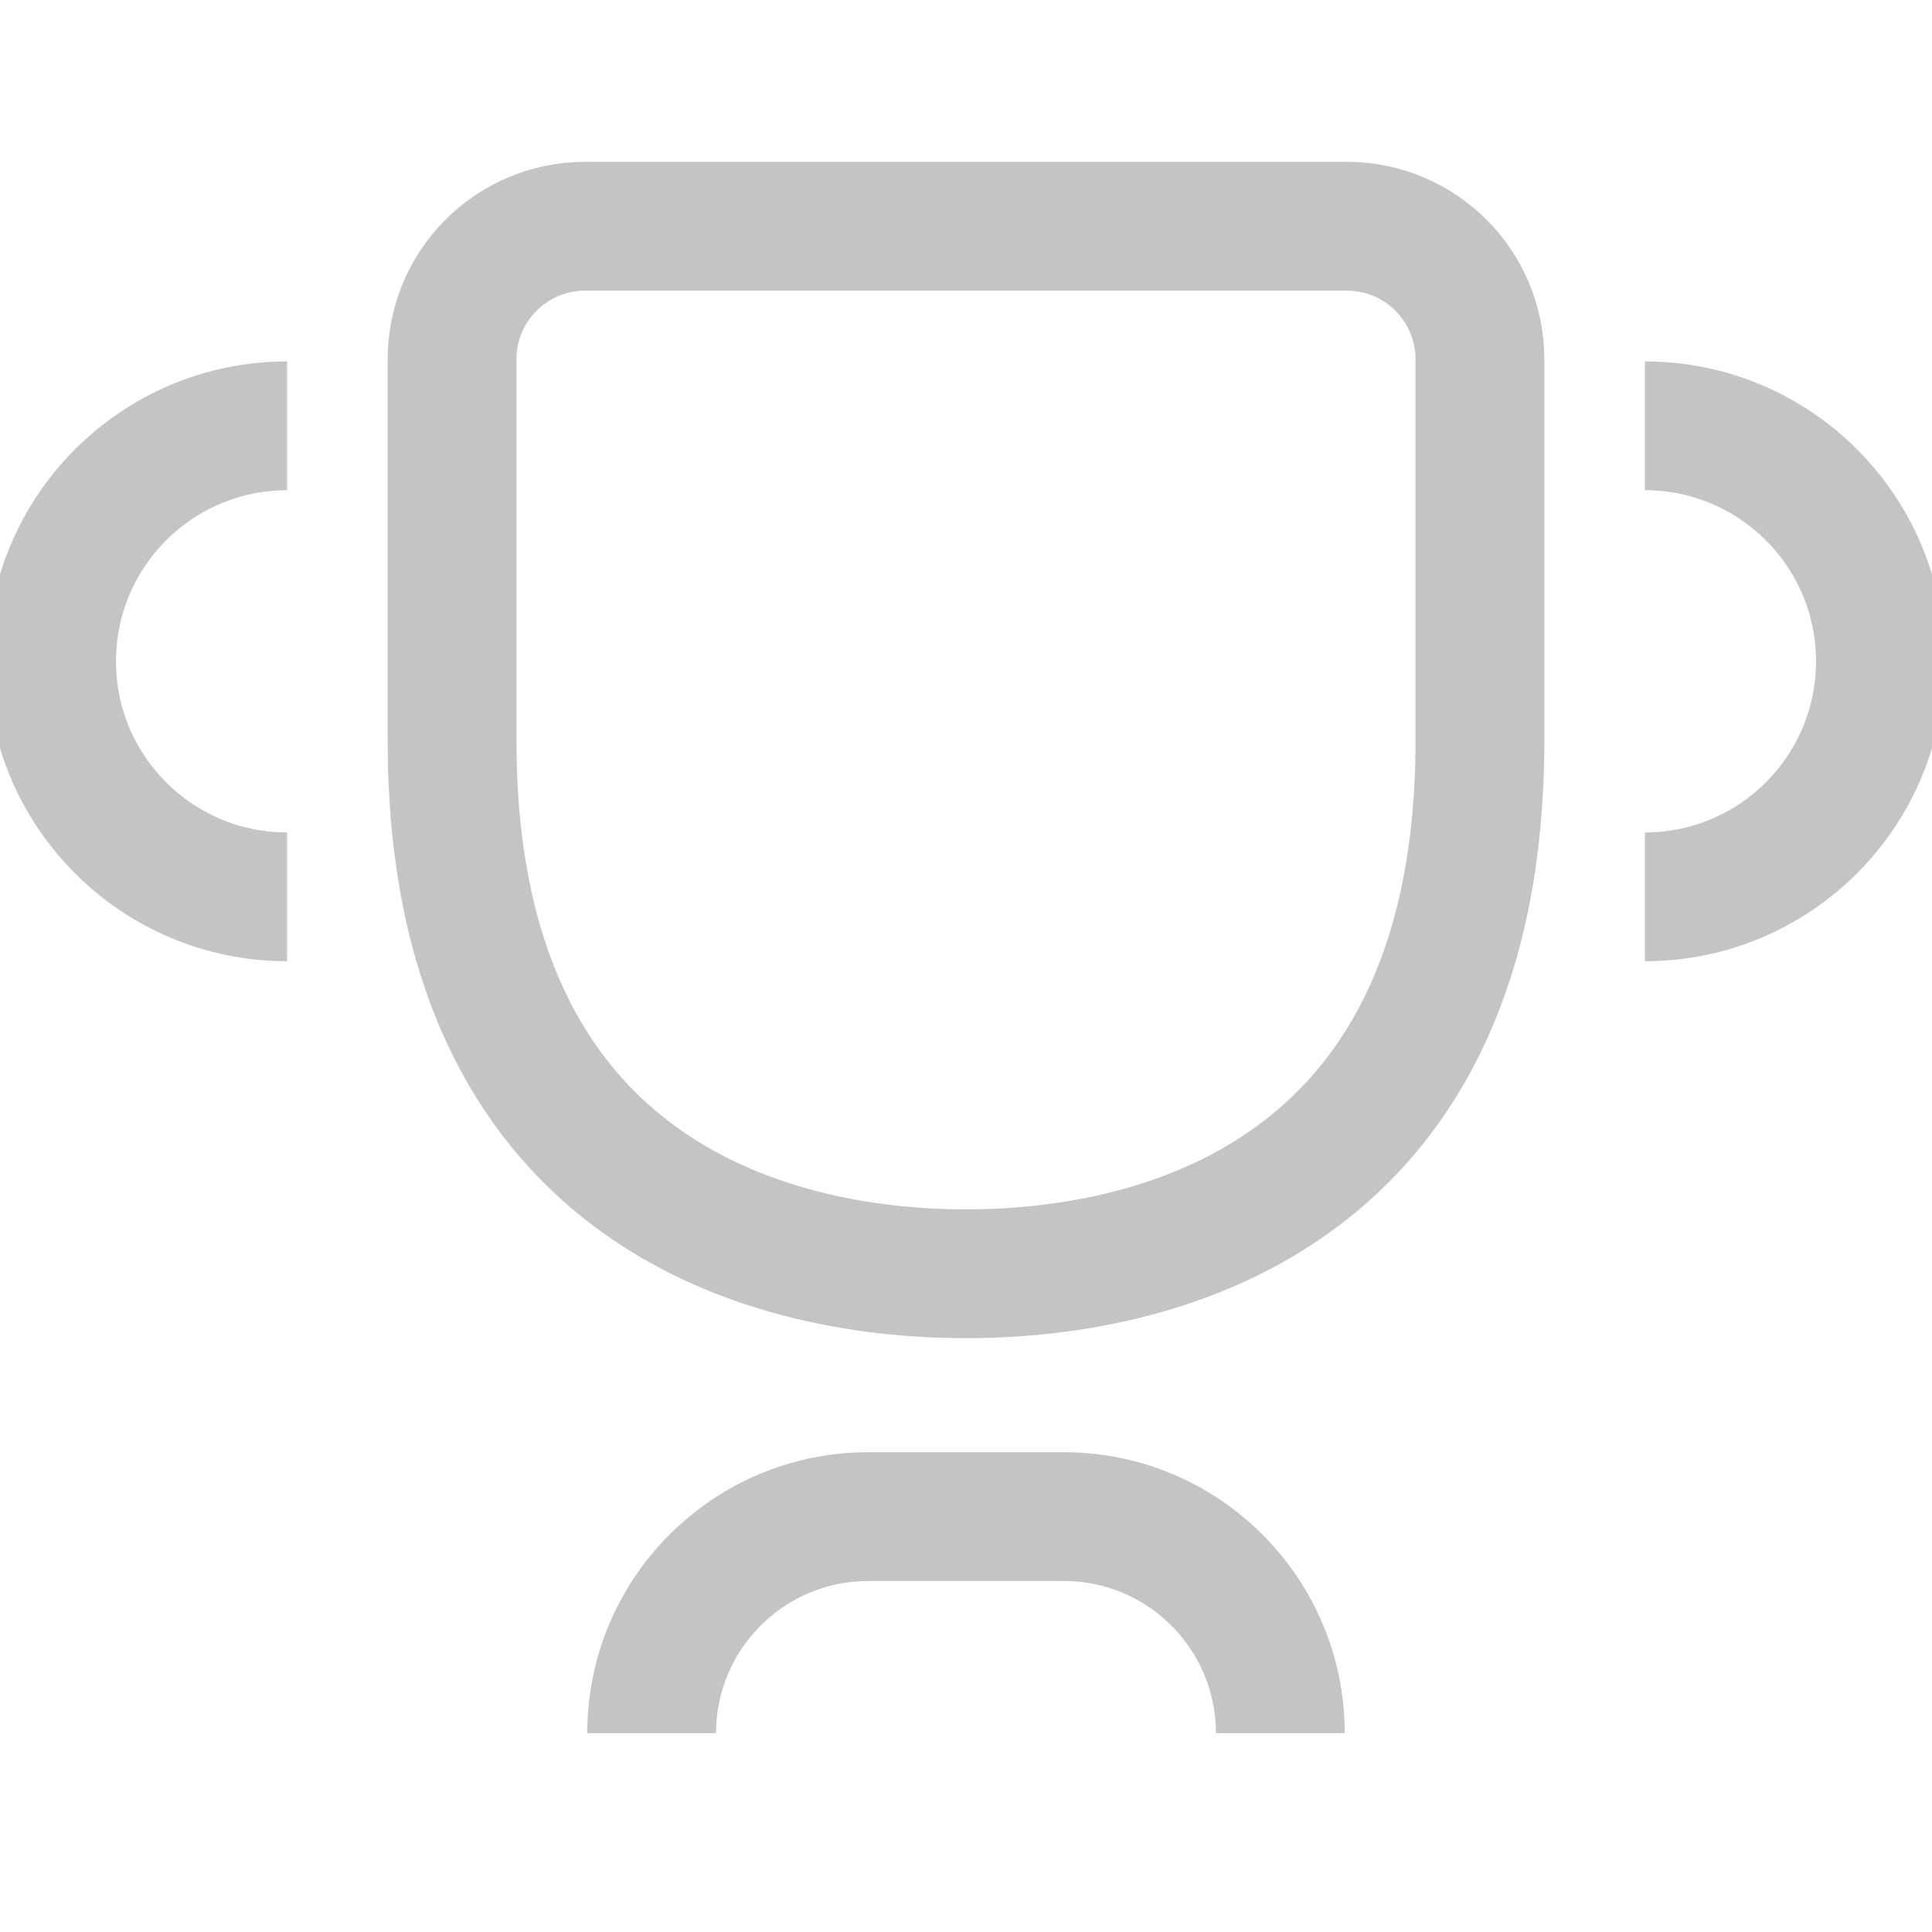 <svg width="30" height="30" viewBox="0 0 30 30" fill="none" xmlns="http://www.w3.org/2000/svg">
<g clip-path="url(#clip0_163_1272)">
<path d="M19.881 26.913C19.881 25.056 18.375 23.55 16.518 23.55H13.482C11.625 23.55 10.119 25.056 10.119 26.913" stroke="#C4C4C4" stroke-width="2" stroke-miterlimit="10"/>
<path d="M20.913 3.513C22.056 3.513 22.98 4.437 22.98 5.58V11.508C22.98 18.459 18.135 19.779 15 19.779C11.865 19.779 7.02 18.459 7.02 11.508V5.58C7.02 4.437 7.944 3.513 9.087 3.513H20.916H20.913Z" stroke="#C4C4C4" stroke-width="2" stroke-miterlimit="10"/>
<path d="M4.458 13.926C2.439 13.926 0.801 12.288 0.801 10.269C0.801 8.25 2.439 6.612 4.458 6.612" stroke="#C4C4C4" stroke-width="2" stroke-miterlimit="10"/>
<path d="M25.542 13.926C27.561 13.926 29.199 12.288 29.199 10.269C29.199 8.25 27.561 6.612 25.542 6.612" stroke="#C4C4C4" stroke-width="2" stroke-miterlimit="10"/>
</g>
<defs>
<clipPath id="clip0_163_1272">
<rect width="30" height="30" fill="white"/>
</clipPath>
</defs>
</svg>
